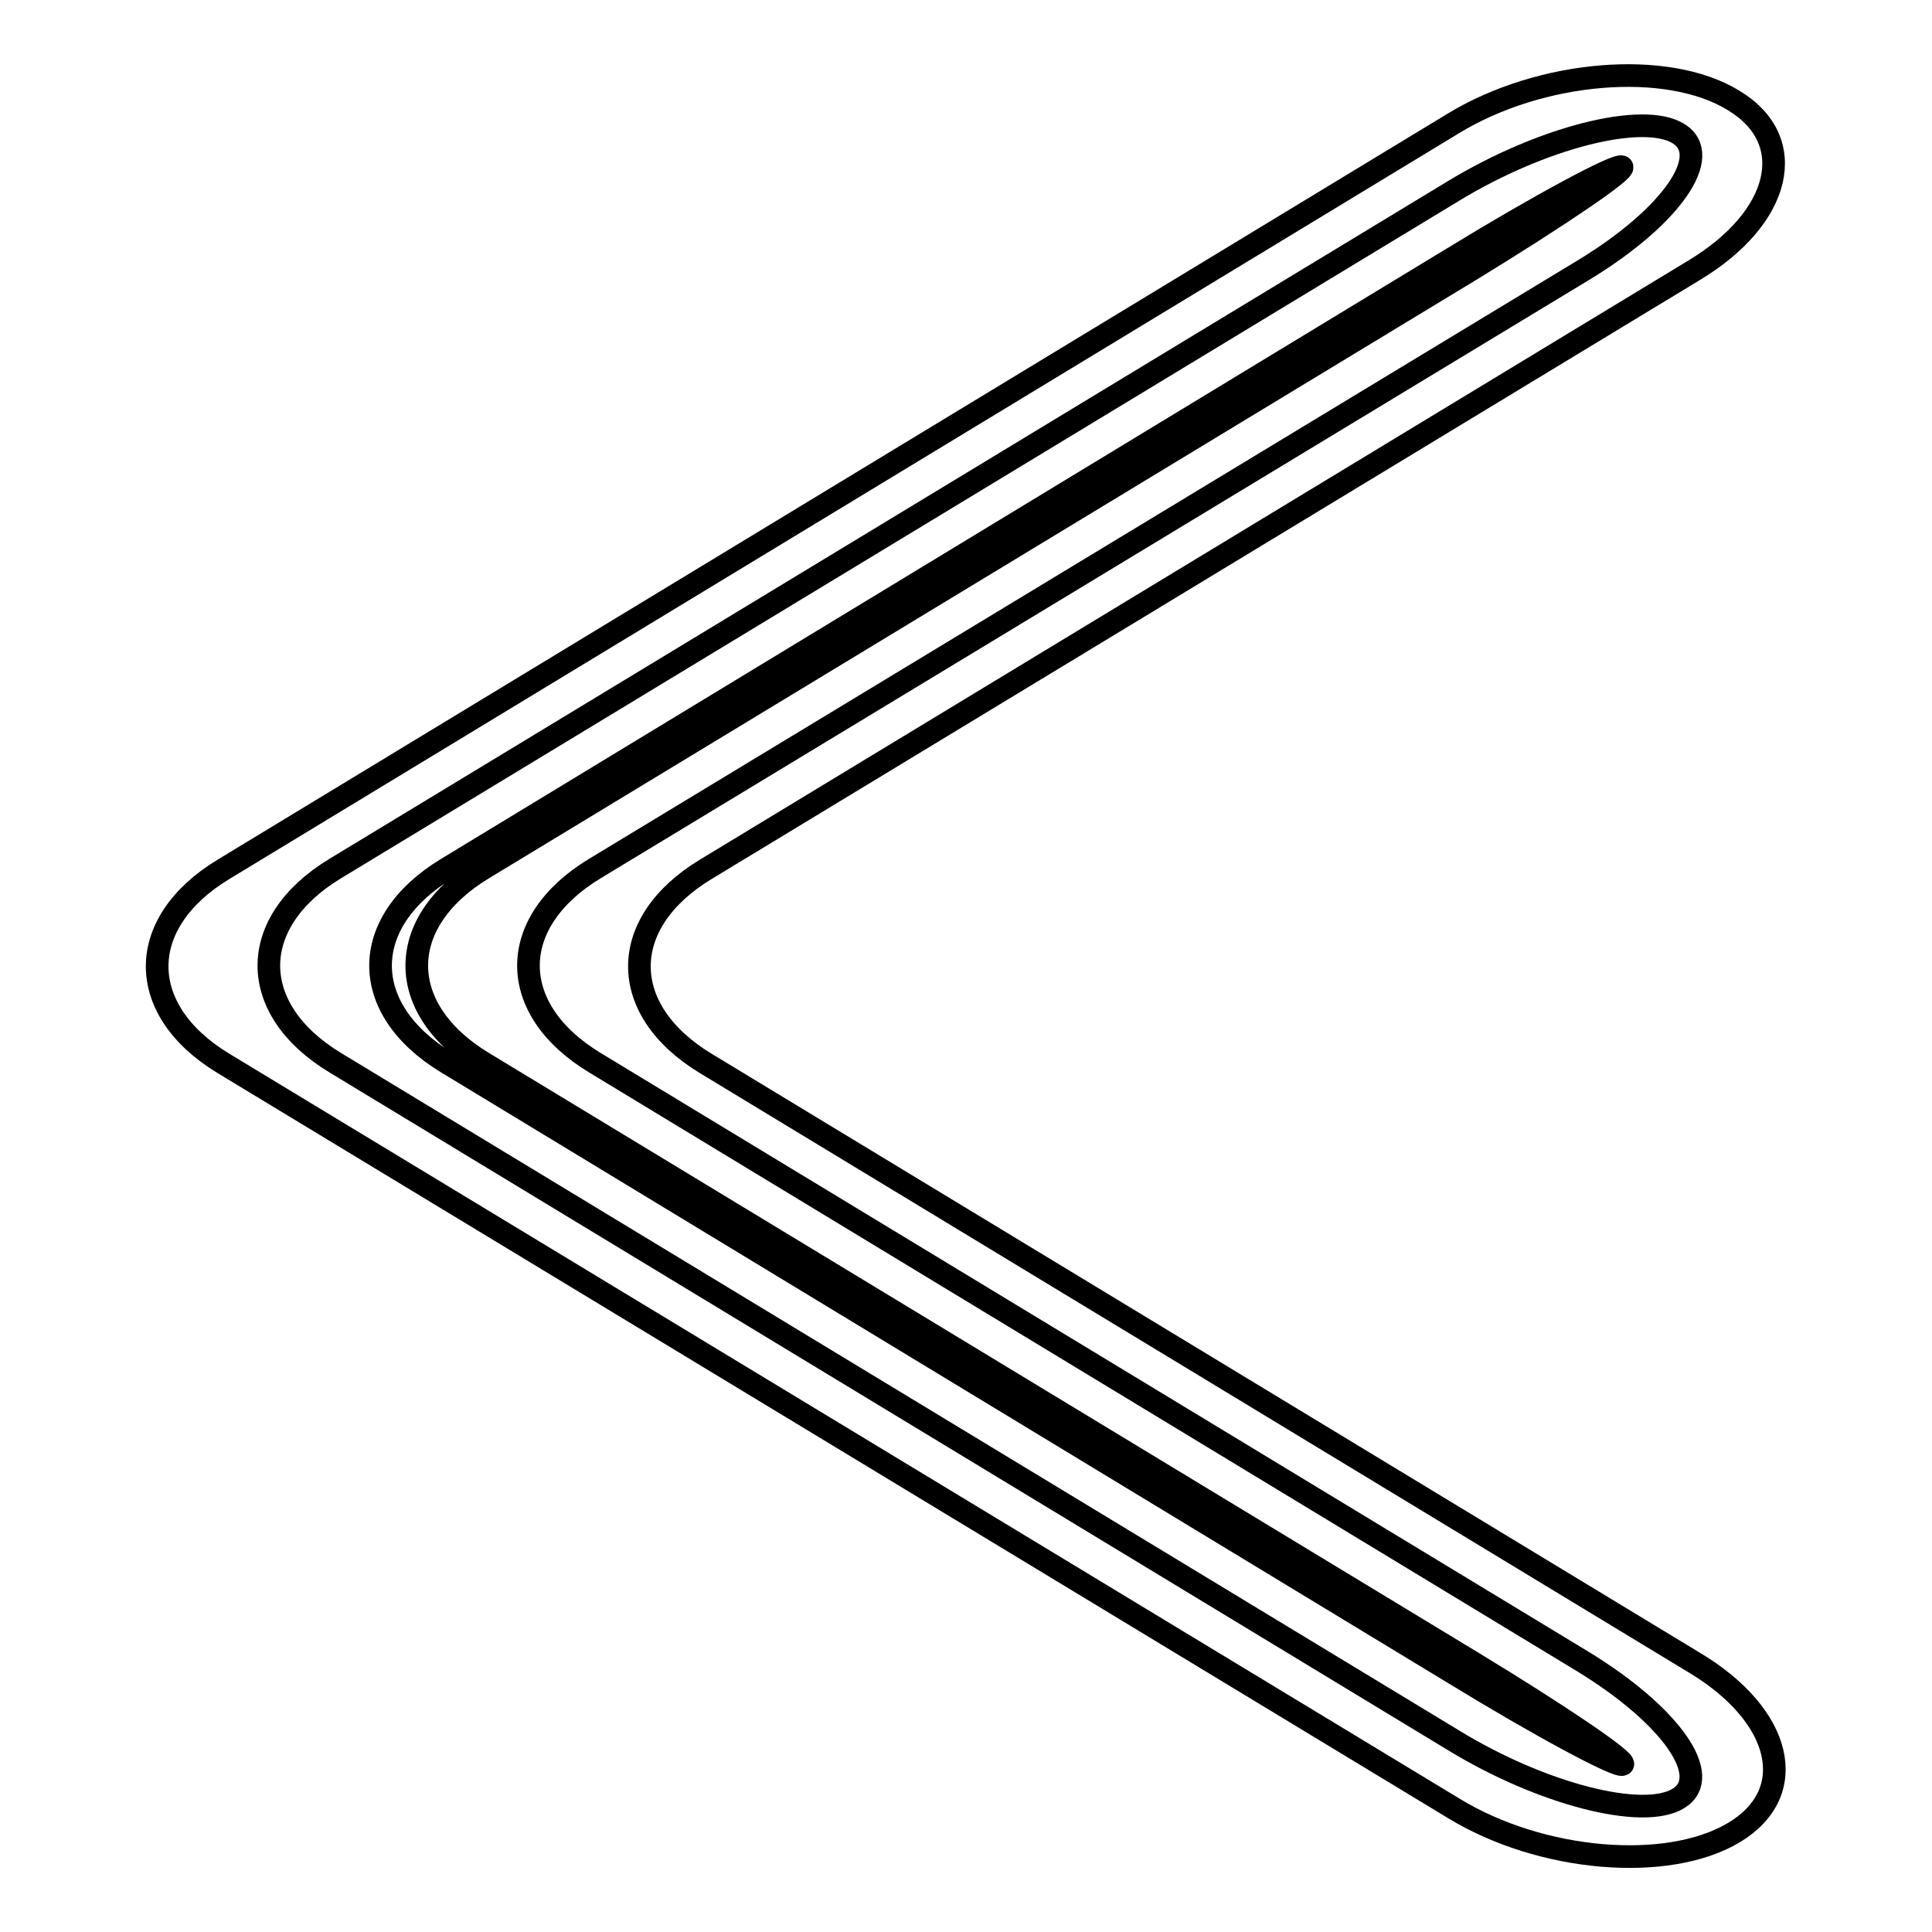 <?xml version="1.0" encoding="utf-8"?>
<!-- Svg Vector Icons : http://www.onlinewebfonts.com/icon -->
<!DOCTYPE svg PUBLIC "-//W3C//DTD SVG 1.1//EN" "http://www.w3.org/Graphics/SVG/1.1/DTD/svg11.dtd">
<svg version="1.1" xmlns="http://www.w3.org/2000/svg" xmlns:xlink="http://www.w3.org/1999/xlink" x="0px" y="0px" viewBox="0 0 256 256" enable-background="new 0 0 256 256" xml:space="preserve">
<g><g><path stroke-width="3" fill-opacity="0" stroke="#000000"  d="M222.4,238.3c-4.7,2.9-18.2-0.6-29.8-7.7L44.4,140.8c-11.7-7.1-11.7-18.6,0-25.7l148.2-89.8c11.7-7.1,25.1-10.5,29.8-7.6c4.7,2.9-0.9,11-12.6,18.1l-131,79.3c-11.7,7.1-11.7,18.6,0,25.7l131,79.4C221.4,227.3,227.1,235.4,222.4,238.3"/><path stroke-width="3" fill-opacity="0" stroke="#000000"  d="M229.8,242.8c-8.8,5.3-25.6,3.9-37.2-3.2L29.6,140.9c-11.7-7.1-11.7-18.6,0-25.7l162.9-98.8c11.6-7.1,28.4-8.5,37.2-3.1c8.8,5.3,6.4,15.5-5.2,22.5l-131,79.4c-11.7,7.1-11.7,18.6,0,25.7l131,79.4C236.2,227.3,238.6,237.5,229.8,242.8 M59.2,115.1c-11.7,7.1-11.7,18.6,0,25.7l133.4,80.9c11.6,7.1,21.7,12.5,22.4,12.1c0.7-0.4-8.3-6.5-20-13.6L64,140.8c-11.7-7.1-11.7-18.6,0-25.7l131-79.4c11.6-7.1,20.6-13.2,19.9-13.6c-0.7-0.4-10.8,5-22.4,12.1L59.2,115.1z"/></g></g>
</svg>